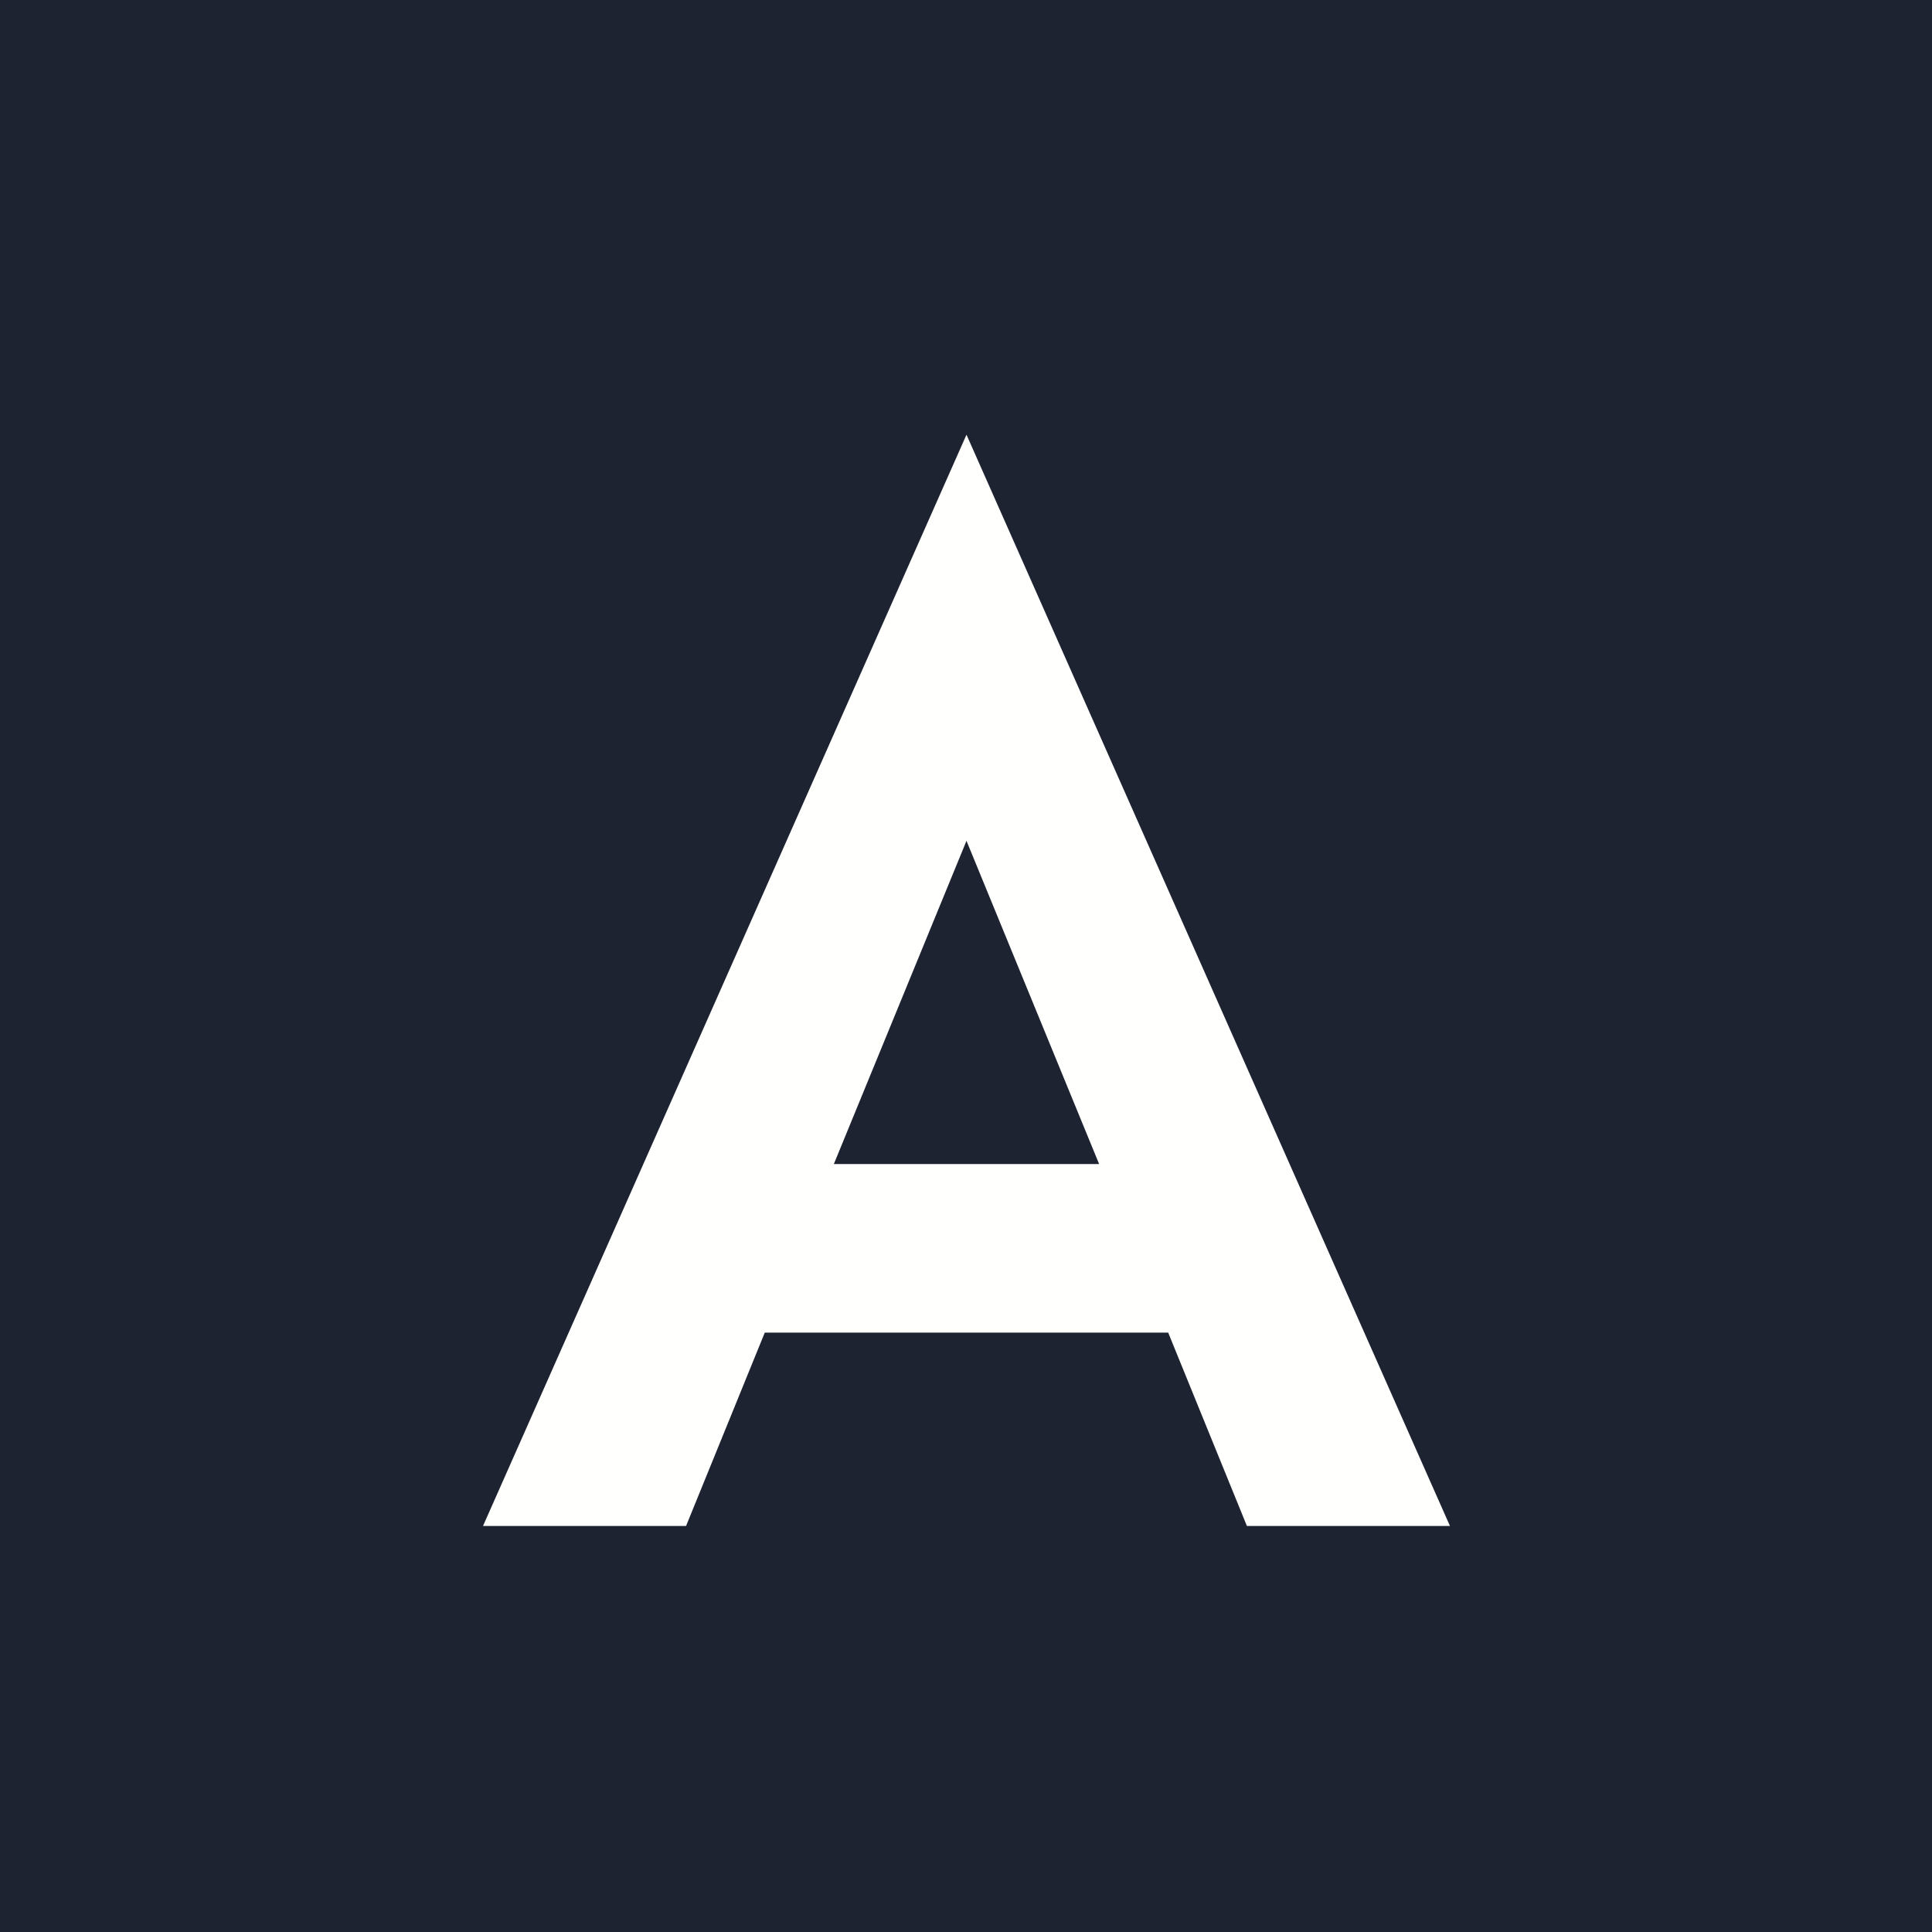 <?xml version="1.0" encoding="UTF-8"?>
<svg width="1024px" height="1024px" viewBox="0 0 1024 1024" version="1.1" xmlns="http://www.w3.org/2000/svg" xmlns:xlink="http://www.w3.org/1999/xlink">
    <!-- Generator: Sketch 58 (84663) - https://sketch.com -->
    <title>favicon</title>
    <desc>Created with Sketch.</desc>
    <g id="favicon" stroke="none" stroke-width="1" fill="none" fill-rule="evenodd">
        <rect fill="#1D2330" x="0" y="0" width="1024" height="1024"></rect>
        <path d="M660.89,808.806 L768.512,808.806 L512.256,230.4 L256,808.806 L363.622,808.806 L405.35,706.304 L619.162,706.304 L660.89,808.806 Z M441.958,616.96 L512.256,445.645 L582.554,616.96 L441.958,616.96 Z" id="Fill-76" fill="#FFFFFE"></path>
    </g>
</svg>